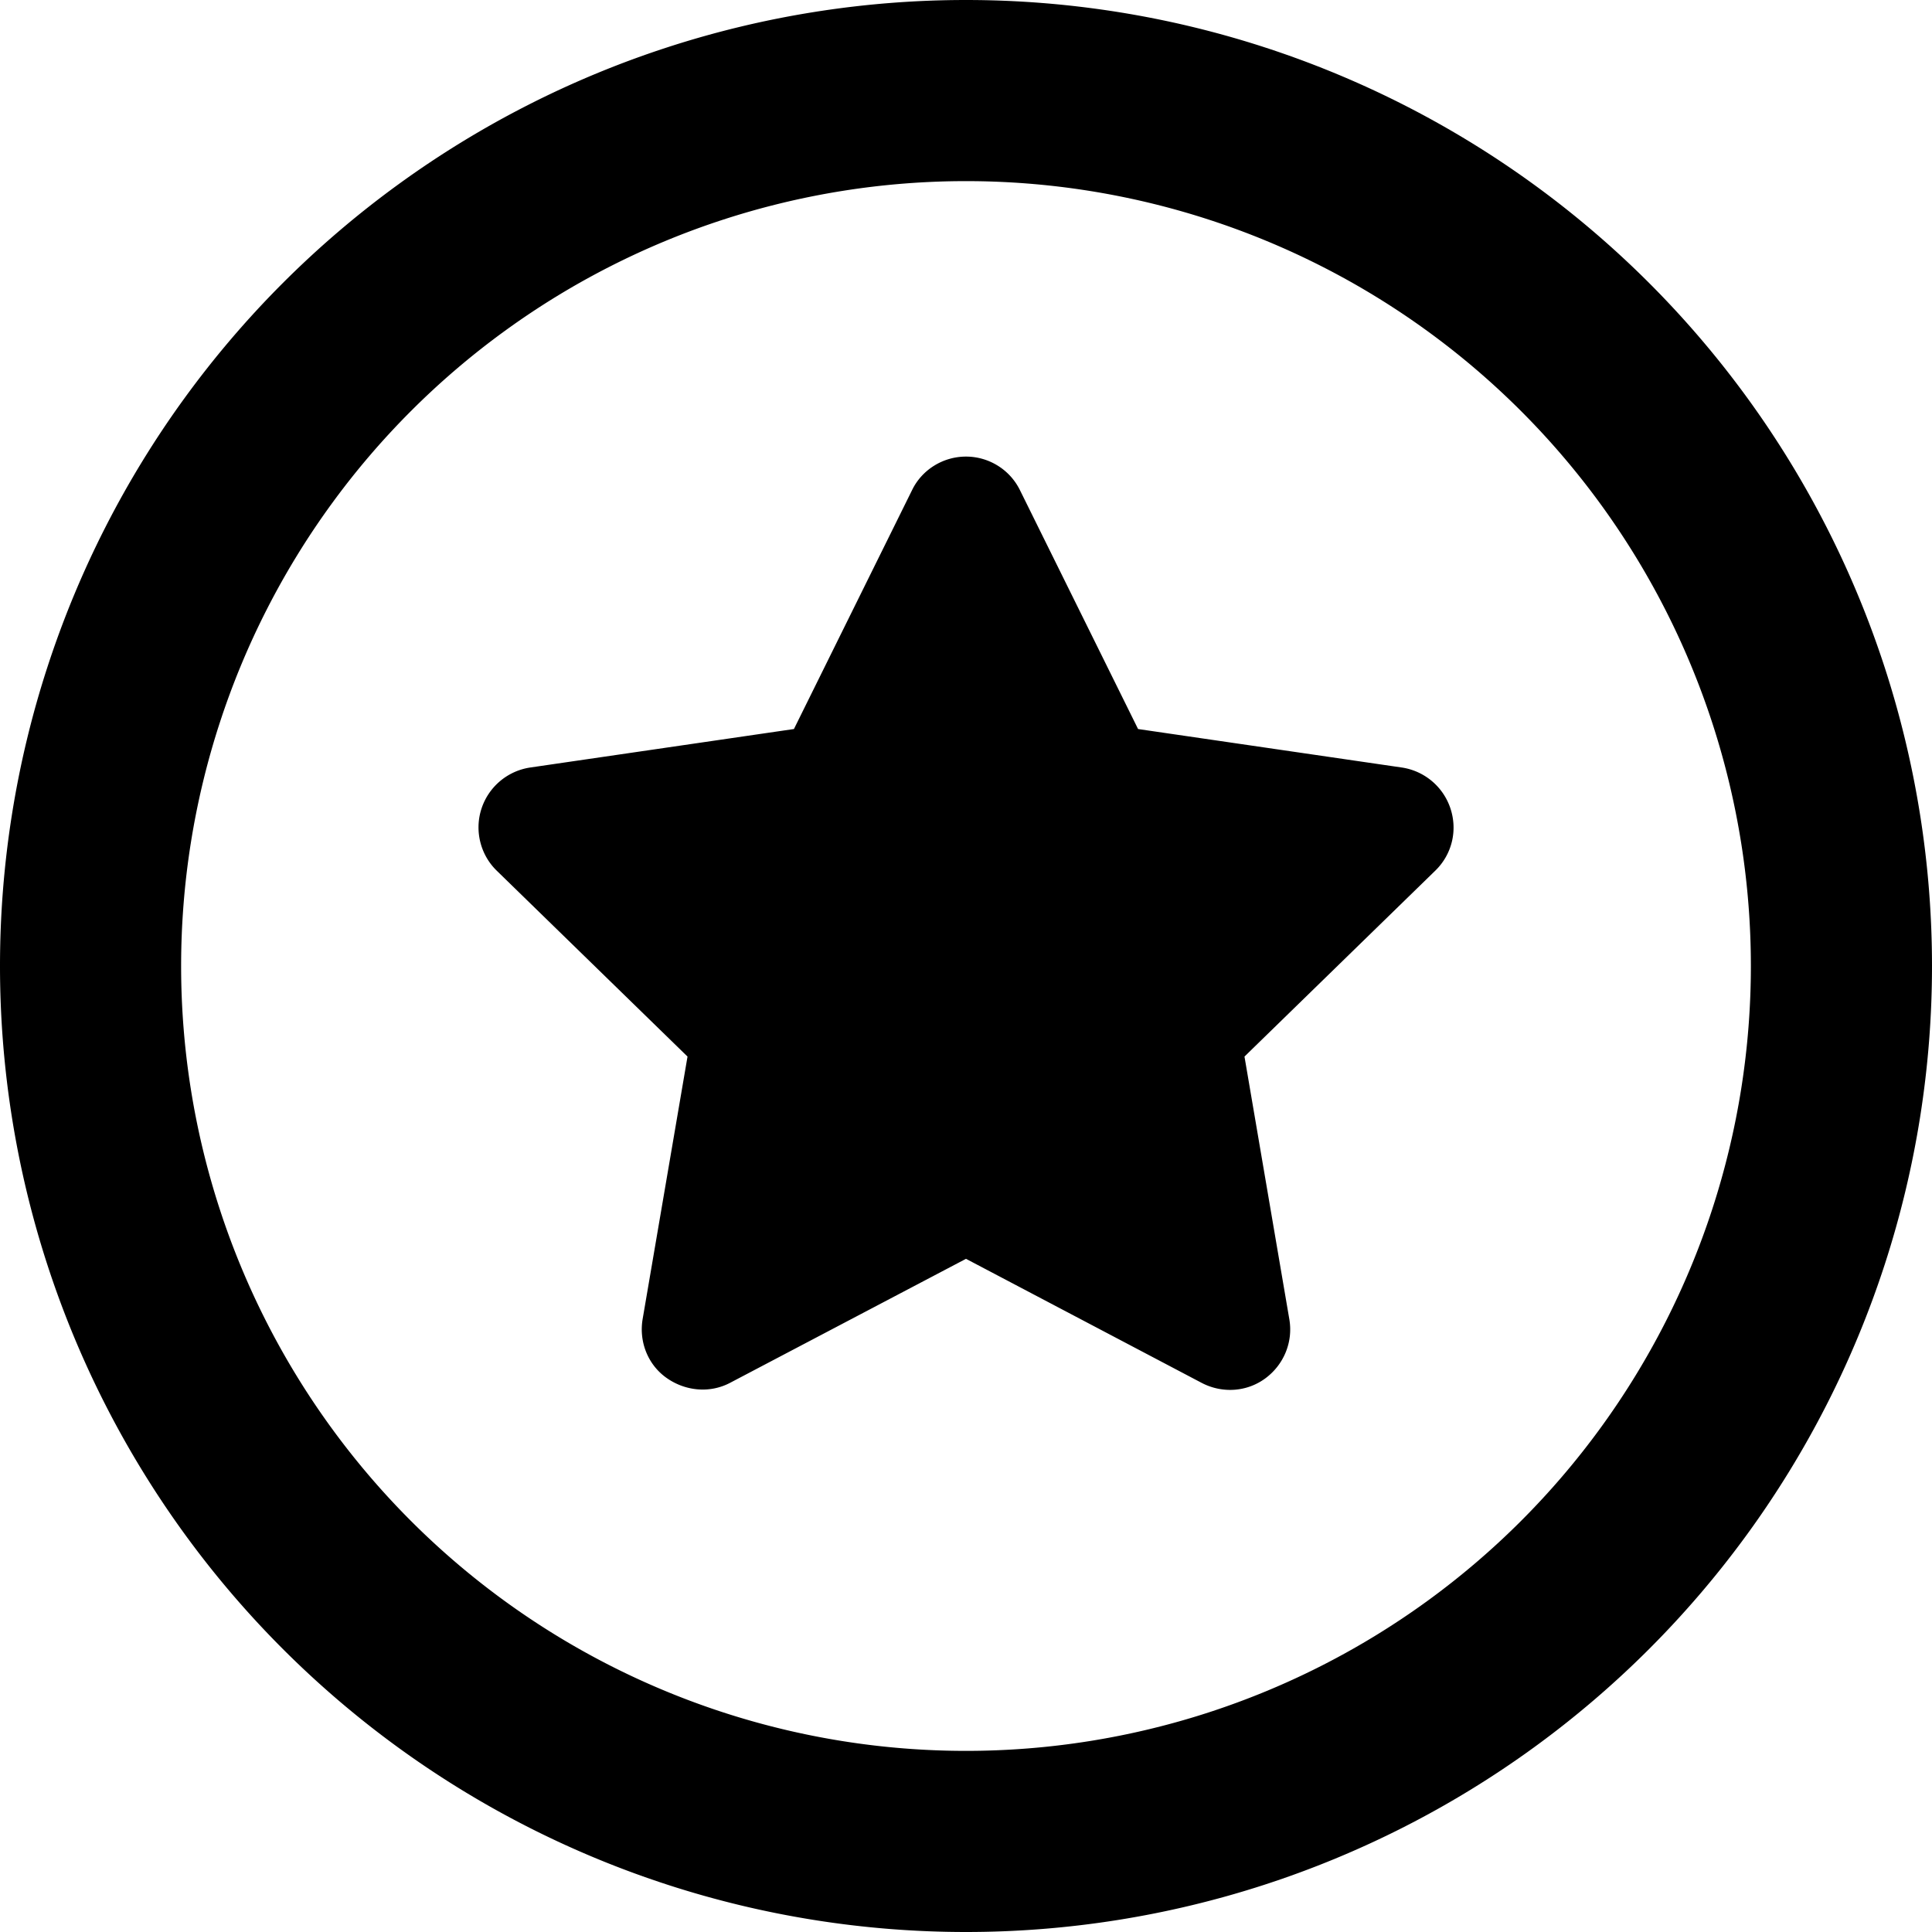 <svg xmlns="http://www.w3.org/2000/svg" viewBox="0 0 512 512"><!--! Font Awesome Pro 6.4.2 by @fontawesome - https://fontawesome.com License - https://fontawesome.com/license (Commercial License) Copyright 2023 Fonticons, Inc. --><path d="M256 48a208 208 0 1 1 0 416 208 208 0 1 1 0-416zm0 464A256 256 0 1 0 256 0a256 256 0 1 0 0 512zm0-391c-6.1 0-11.7 3.5-14.3 8.9l-31.3 63.3-69.9 10.2c-6 .9-11 5.1-12.9 10.9s-.3 12.2 4 16.4L182.2 280l-11.9 69.6c-1 6 1.4 12.1 6.4 15.6s11.5 4.1 16.9 1.2L256 333.6l62.5 32.9c5.4 2.8 11.9 2.4 16.8-1.2s7.4-9.6 6.4-15.6L329.8 280l50.6-49.3c4.4-4.3 5.9-10.6 4-16.4s-6.9-10-12.9-10.9l-69.9-10.2-31.3-63.3c-2.7-5.5-8.3-8.9-14.3-8.9z"/></svg>